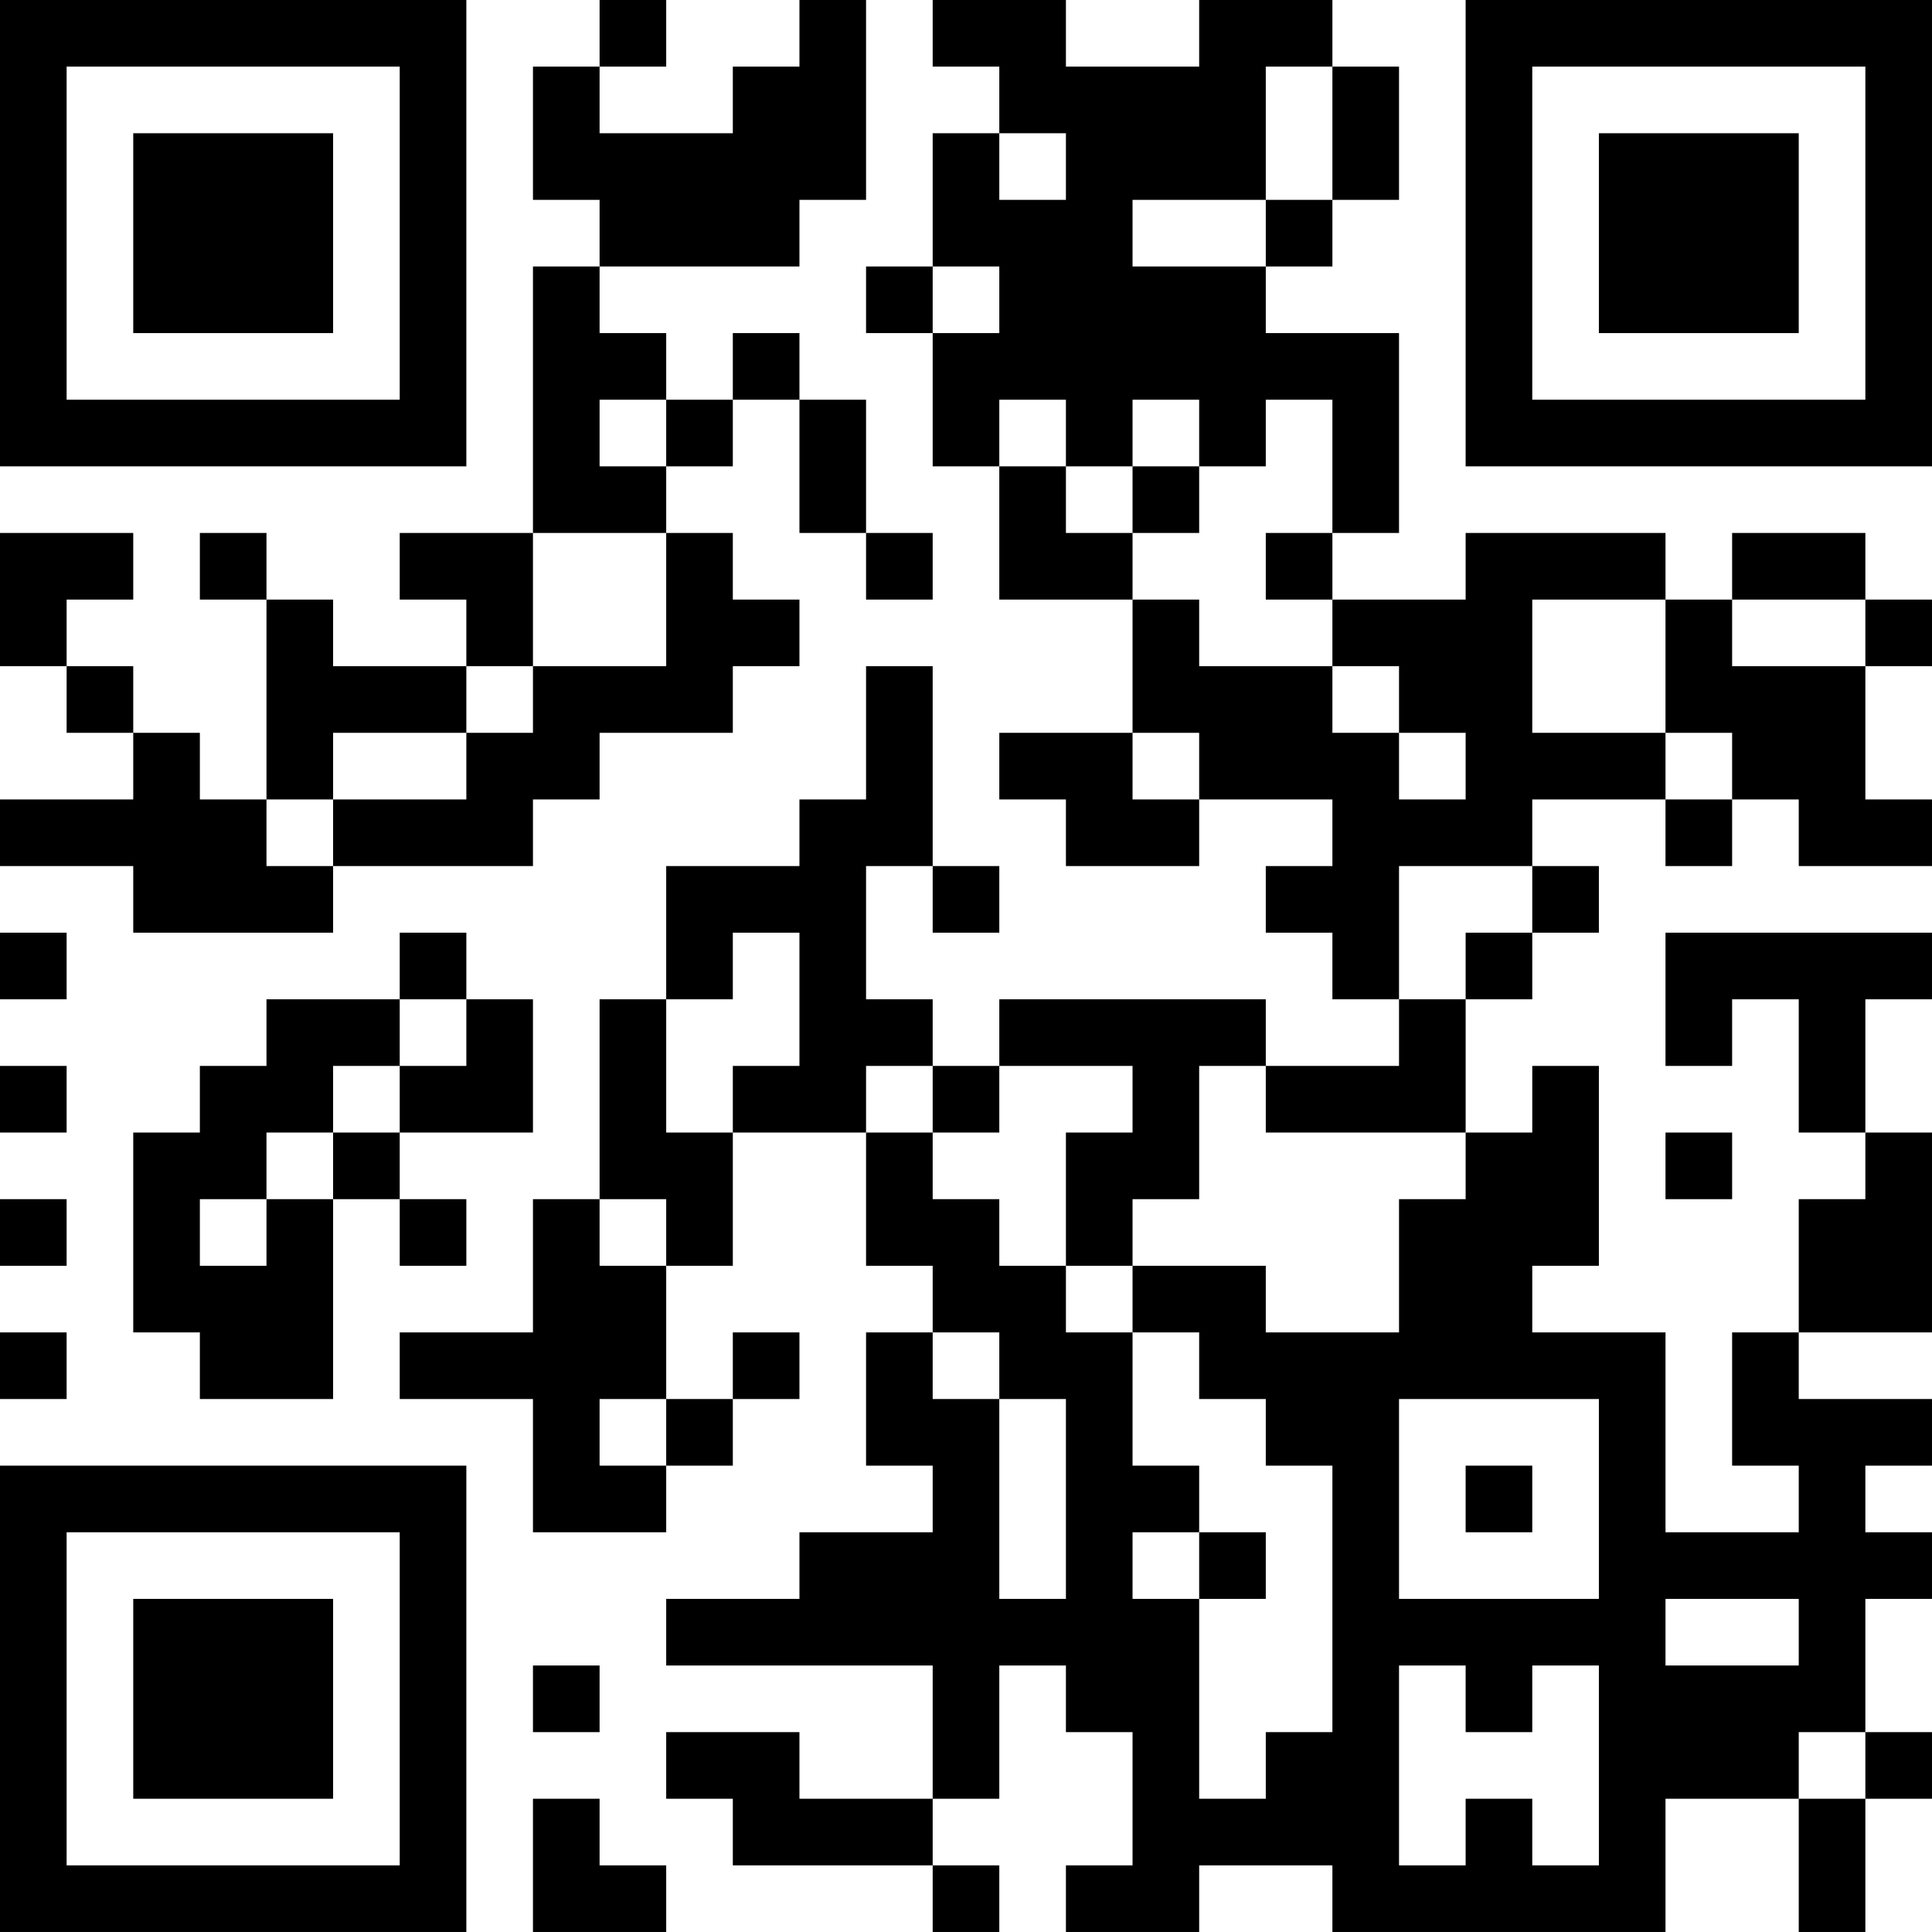 <?xml version="1.0" encoding="UTF-8"?>
<svg xmlns="http://www.w3.org/2000/svg" version="1.1" width="400" height="400" viewBox="0 0 400 400"><rect x="0" y="0" width="400" height="400" fill="#ffffff"/><g transform="scale(13.793)"><g transform="translate(0,0)"><path fill-rule="evenodd" d="M9 0L9 1L8 1L8 3L9 3L9 4L8 4L8 8L6 8L6 9L7 9L7 10L5 10L5 9L4 9L4 8L3 8L3 9L4 9L4 12L3 12L3 11L2 11L2 10L1 10L1 9L2 9L2 8L0 8L0 10L1 10L1 11L2 11L2 12L0 12L0 13L2 13L2 14L5 14L5 13L8 13L8 12L9 12L9 11L11 11L11 10L12 10L12 9L11 9L11 8L10 8L10 7L11 7L11 6L12 6L12 8L13 8L13 9L14 9L14 8L13 8L13 6L12 6L12 5L11 5L11 6L10 6L10 5L9 5L9 4L12 4L12 3L13 3L13 0L12 0L12 1L11 1L11 2L9 2L9 1L10 1L10 0ZM14 0L14 1L15 1L15 2L14 2L14 4L13 4L13 5L14 5L14 7L15 7L15 9L17 9L17 11L15 11L15 12L16 12L16 13L18 13L18 12L20 12L20 13L19 13L19 14L20 14L20 15L21 15L21 16L19 16L19 15L15 15L15 16L14 16L14 15L13 15L13 13L14 13L14 14L15 14L15 13L14 13L14 10L13 10L13 12L12 12L12 13L10 13L10 15L9 15L9 18L8 18L8 20L6 20L6 21L8 21L8 23L10 23L10 22L11 22L11 21L12 21L12 20L11 20L11 21L10 21L10 19L11 19L11 17L13 17L13 19L14 19L14 20L13 20L13 22L14 22L14 23L12 23L12 24L10 24L10 25L14 25L14 27L12 27L12 26L10 26L10 27L11 27L11 28L14 28L14 29L15 29L15 28L14 28L14 27L15 27L15 25L16 25L16 26L17 26L17 28L16 28L16 29L18 29L18 28L20 28L20 29L25 29L25 27L27 27L27 29L28 29L28 27L29 27L29 26L28 26L28 24L29 24L29 23L28 23L28 22L29 22L29 21L27 21L27 20L29 20L29 17L28 17L28 15L29 15L29 14L25 14L25 16L26 16L26 15L27 15L27 17L28 17L28 18L27 18L27 20L26 20L26 22L27 22L27 23L25 23L25 20L23 20L23 19L24 19L24 16L23 16L23 17L22 17L22 15L23 15L23 14L24 14L24 13L23 13L23 12L25 12L25 13L26 13L26 12L27 12L27 13L29 13L29 12L28 12L28 10L29 10L29 9L28 9L28 8L26 8L26 9L25 9L25 8L22 8L22 9L20 9L20 8L21 8L21 5L19 5L19 4L20 4L20 3L21 3L21 1L20 1L20 0L18 0L18 1L16 1L16 0ZM19 1L19 3L17 3L17 4L19 4L19 3L20 3L20 1ZM15 2L15 3L16 3L16 2ZM14 4L14 5L15 5L15 4ZM9 6L9 7L10 7L10 6ZM15 6L15 7L16 7L16 8L17 8L17 9L18 9L18 10L20 10L20 11L21 11L21 12L22 12L22 11L21 11L21 10L20 10L20 9L19 9L19 8L20 8L20 6L19 6L19 7L18 7L18 6L17 6L17 7L16 7L16 6ZM17 7L17 8L18 8L18 7ZM8 8L8 10L7 10L7 11L5 11L5 12L4 12L4 13L5 13L5 12L7 12L7 11L8 11L8 10L10 10L10 8ZM23 9L23 11L25 11L25 12L26 12L26 11L25 11L25 9ZM26 9L26 10L28 10L28 9ZM17 11L17 12L18 12L18 11ZM21 13L21 15L22 15L22 14L23 14L23 13ZM0 14L0 15L1 15L1 14ZM6 14L6 15L4 15L4 16L3 16L3 17L2 17L2 20L3 20L3 21L5 21L5 18L6 18L6 19L7 19L7 18L6 18L6 17L8 17L8 15L7 15L7 14ZM11 14L11 15L10 15L10 17L11 17L11 16L12 16L12 14ZM6 15L6 16L5 16L5 17L4 17L4 18L3 18L3 19L4 19L4 18L5 18L5 17L6 17L6 16L7 16L7 15ZM0 16L0 17L1 17L1 16ZM13 16L13 17L14 17L14 18L15 18L15 19L16 19L16 20L17 20L17 22L18 22L18 23L17 23L17 24L18 24L18 27L19 27L19 26L20 26L20 22L19 22L19 21L18 21L18 20L17 20L17 19L19 19L19 20L21 20L21 18L22 18L22 17L19 17L19 16L18 16L18 18L17 18L17 19L16 19L16 17L17 17L17 16L15 16L15 17L14 17L14 16ZM25 17L25 18L26 18L26 17ZM0 18L0 19L1 19L1 18ZM9 18L9 19L10 19L10 18ZM0 20L0 21L1 21L1 20ZM14 20L14 21L15 21L15 24L16 24L16 21L15 21L15 20ZM9 21L9 22L10 22L10 21ZM21 21L21 24L24 24L24 21ZM22 22L22 23L23 23L23 22ZM18 23L18 24L19 24L19 23ZM25 24L25 25L27 25L27 24ZM8 25L8 26L9 26L9 25ZM21 25L21 28L22 28L22 27L23 27L23 28L24 28L24 25L23 25L23 26L22 26L22 25ZM27 26L27 27L28 27L28 26ZM8 27L8 29L10 29L10 28L9 28L9 27ZM0 0L0 7L7 7L7 0ZM1 1L1 6L6 6L6 1ZM2 2L2 5L5 5L5 2ZM22 0L22 7L29 7L29 0ZM23 1L23 6L28 6L28 1ZM24 2L24 5L27 5L27 2ZM0 22L0 29L7 29L7 22ZM1 23L1 28L6 28L6 23ZM2 24L2 27L5 27L5 24Z" fill="#000000"/></g></g></svg>
